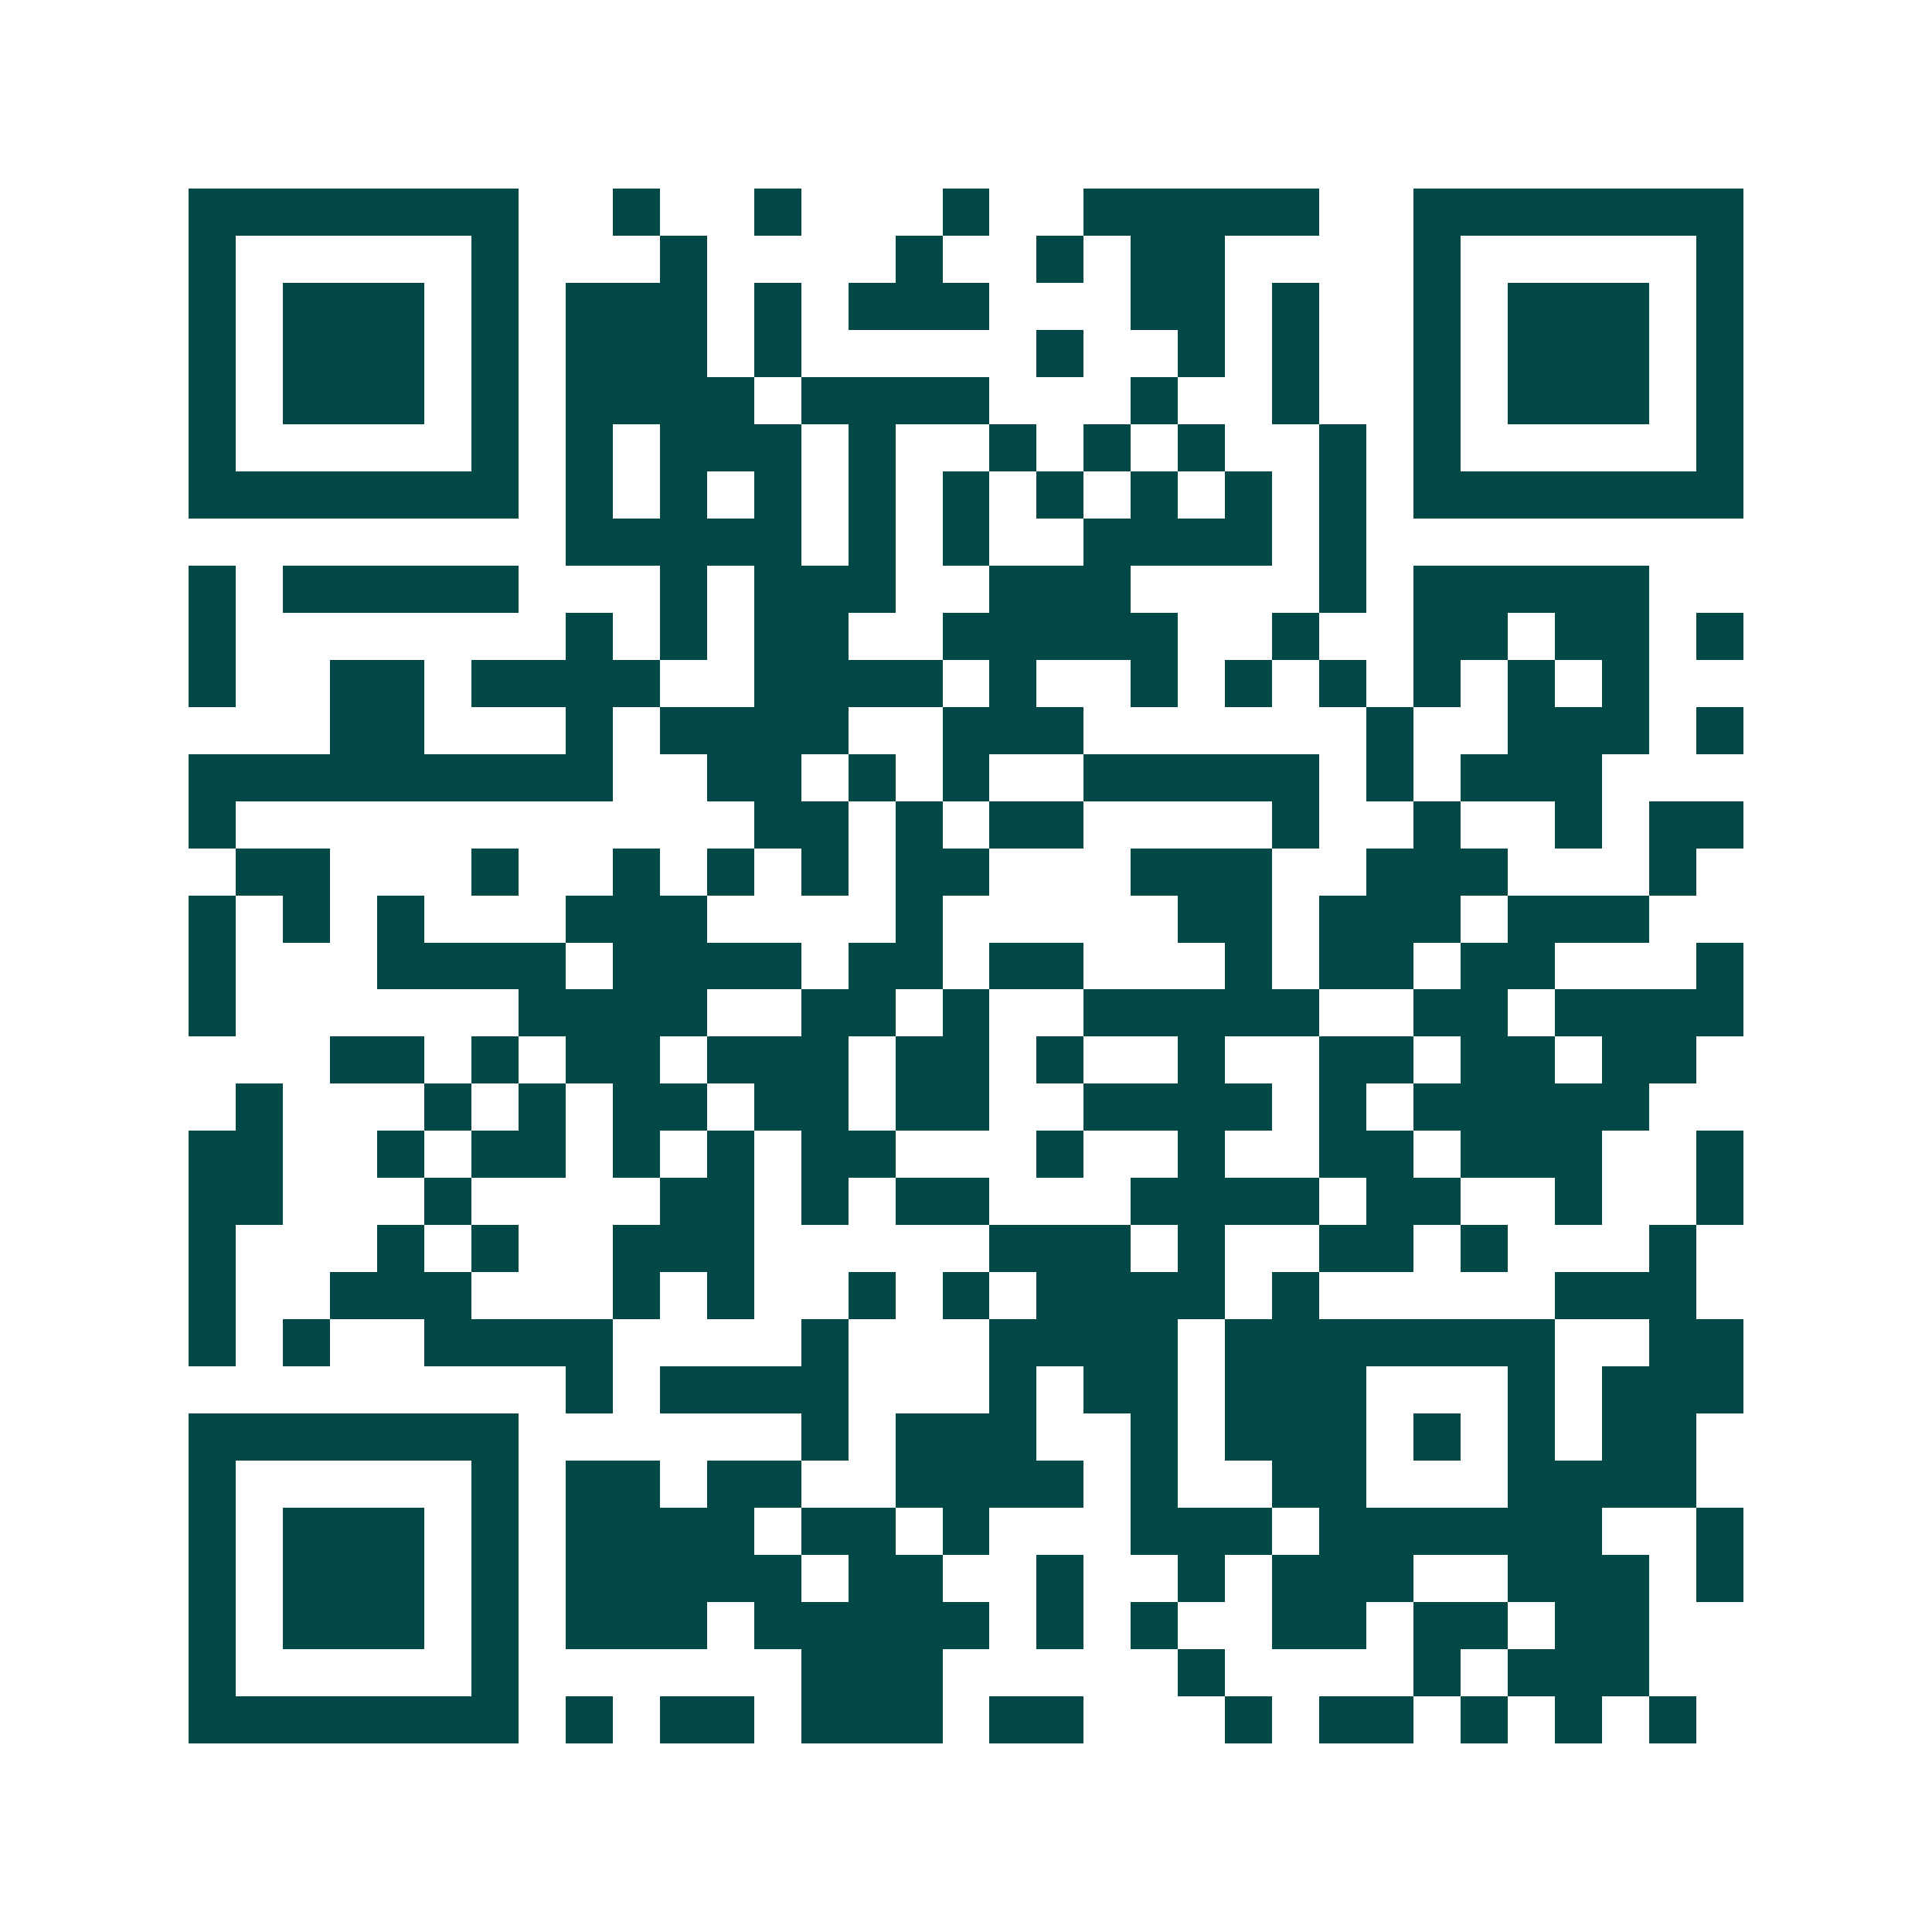 <svg xmlns="http://www.w3.org/2000/svg" width="200" height="200" viewBox="0 0 41 41" shape-rendering="crispEdges"><path fill="#ffffff" d="M0 0h41v41H0z"/><path stroke="#014847" d="M4 4.5h7m2 0h1m2 0h1m3 0h1m2 0h5m2 0h7M4 5.5h1m5 0h1m3 0h1m4 0h1m2 0h1m1 0h2m4 0h1m5 0h1M4 6.5h1m1 0h3m1 0h1m1 0h3m1 0h1m1 0h3m3 0h2m1 0h1m2 0h1m1 0h3m1 0h1M4 7.5h1m1 0h3m1 0h1m1 0h3m1 0h1m5 0h1m2 0h1m1 0h1m2 0h1m1 0h3m1 0h1M4 8.5h1m1 0h3m1 0h1m1 0h4m1 0h4m3 0h1m2 0h1m2 0h1m1 0h3m1 0h1M4 9.5h1m5 0h1m1 0h1m1 0h3m1 0h1m2 0h1m1 0h1m1 0h1m2 0h1m1 0h1m5 0h1M4 10.5h7m1 0h1m1 0h1m1 0h1m1 0h1m1 0h1m1 0h1m1 0h1m1 0h1m1 0h1m1 0h7M12 11.5h5m1 0h1m1 0h1m2 0h4m1 0h1M4 12.5h1m1 0h5m3 0h1m1 0h3m2 0h3m4 0h1m1 0h5M4 13.5h1m7 0h1m1 0h1m1 0h2m2 0h5m2 0h1m2 0h2m1 0h2m1 0h1M4 14.5h1m2 0h2m1 0h4m2 0h4m1 0h1m2 0h1m1 0h1m1 0h1m1 0h1m1 0h1m1 0h1M7 15.5h2m3 0h1m1 0h4m2 0h3m6 0h1m2 0h3m1 0h1M4 16.5h9m2 0h2m1 0h1m1 0h1m2 0h5m1 0h1m1 0h3M4 17.5h1m11 0h2m1 0h1m1 0h2m4 0h1m2 0h1m2 0h1m1 0h2M5 18.5h2m3 0h1m2 0h1m1 0h1m1 0h1m1 0h2m3 0h3m2 0h3m3 0h1M4 19.5h1m1 0h1m1 0h1m3 0h3m4 0h1m5 0h2m1 0h3m1 0h3M4 20.5h1m3 0h4m1 0h4m1 0h2m1 0h2m3 0h1m1 0h2m1 0h2m3 0h1M4 21.5h1m6 0h4m2 0h2m1 0h1m2 0h5m2 0h2m1 0h4M7 22.5h2m1 0h1m1 0h2m1 0h3m1 0h2m1 0h1m2 0h1m2 0h2m1 0h2m1 0h2M5 23.5h1m3 0h1m1 0h1m1 0h2m1 0h2m1 0h2m2 0h4m1 0h1m1 0h5M4 24.5h2m2 0h1m1 0h2m1 0h1m1 0h1m1 0h2m3 0h1m2 0h1m2 0h2m1 0h3m2 0h1M4 25.5h2m3 0h1m4 0h2m1 0h1m1 0h2m3 0h4m1 0h2m2 0h1m2 0h1M4 26.5h1m3 0h1m1 0h1m2 0h3m5 0h3m1 0h1m2 0h2m1 0h1m3 0h1M4 27.5h1m2 0h3m3 0h1m1 0h1m2 0h1m1 0h1m1 0h4m1 0h1m5 0h3M4 28.5h1m1 0h1m2 0h4m4 0h1m3 0h4m1 0h7m2 0h2M12 29.5h1m1 0h4m3 0h1m1 0h2m1 0h3m3 0h1m1 0h3M4 30.5h7m6 0h1m1 0h3m2 0h1m1 0h3m1 0h1m1 0h1m1 0h2M4 31.5h1m5 0h1m1 0h2m1 0h2m2 0h4m1 0h1m2 0h2m3 0h4M4 32.5h1m1 0h3m1 0h1m1 0h4m1 0h2m1 0h1m3 0h3m1 0h6m2 0h1M4 33.5h1m1 0h3m1 0h1m1 0h5m1 0h2m2 0h1m2 0h1m1 0h3m2 0h3m1 0h1M4 34.5h1m1 0h3m1 0h1m1 0h3m1 0h5m1 0h1m1 0h1m2 0h2m1 0h2m1 0h2M4 35.5h1m5 0h1m6 0h3m5 0h1m4 0h1m1 0h3M4 36.5h7m1 0h1m1 0h2m1 0h3m1 0h2m3 0h1m1 0h2m1 0h1m1 0h1m1 0h1"/></svg>
